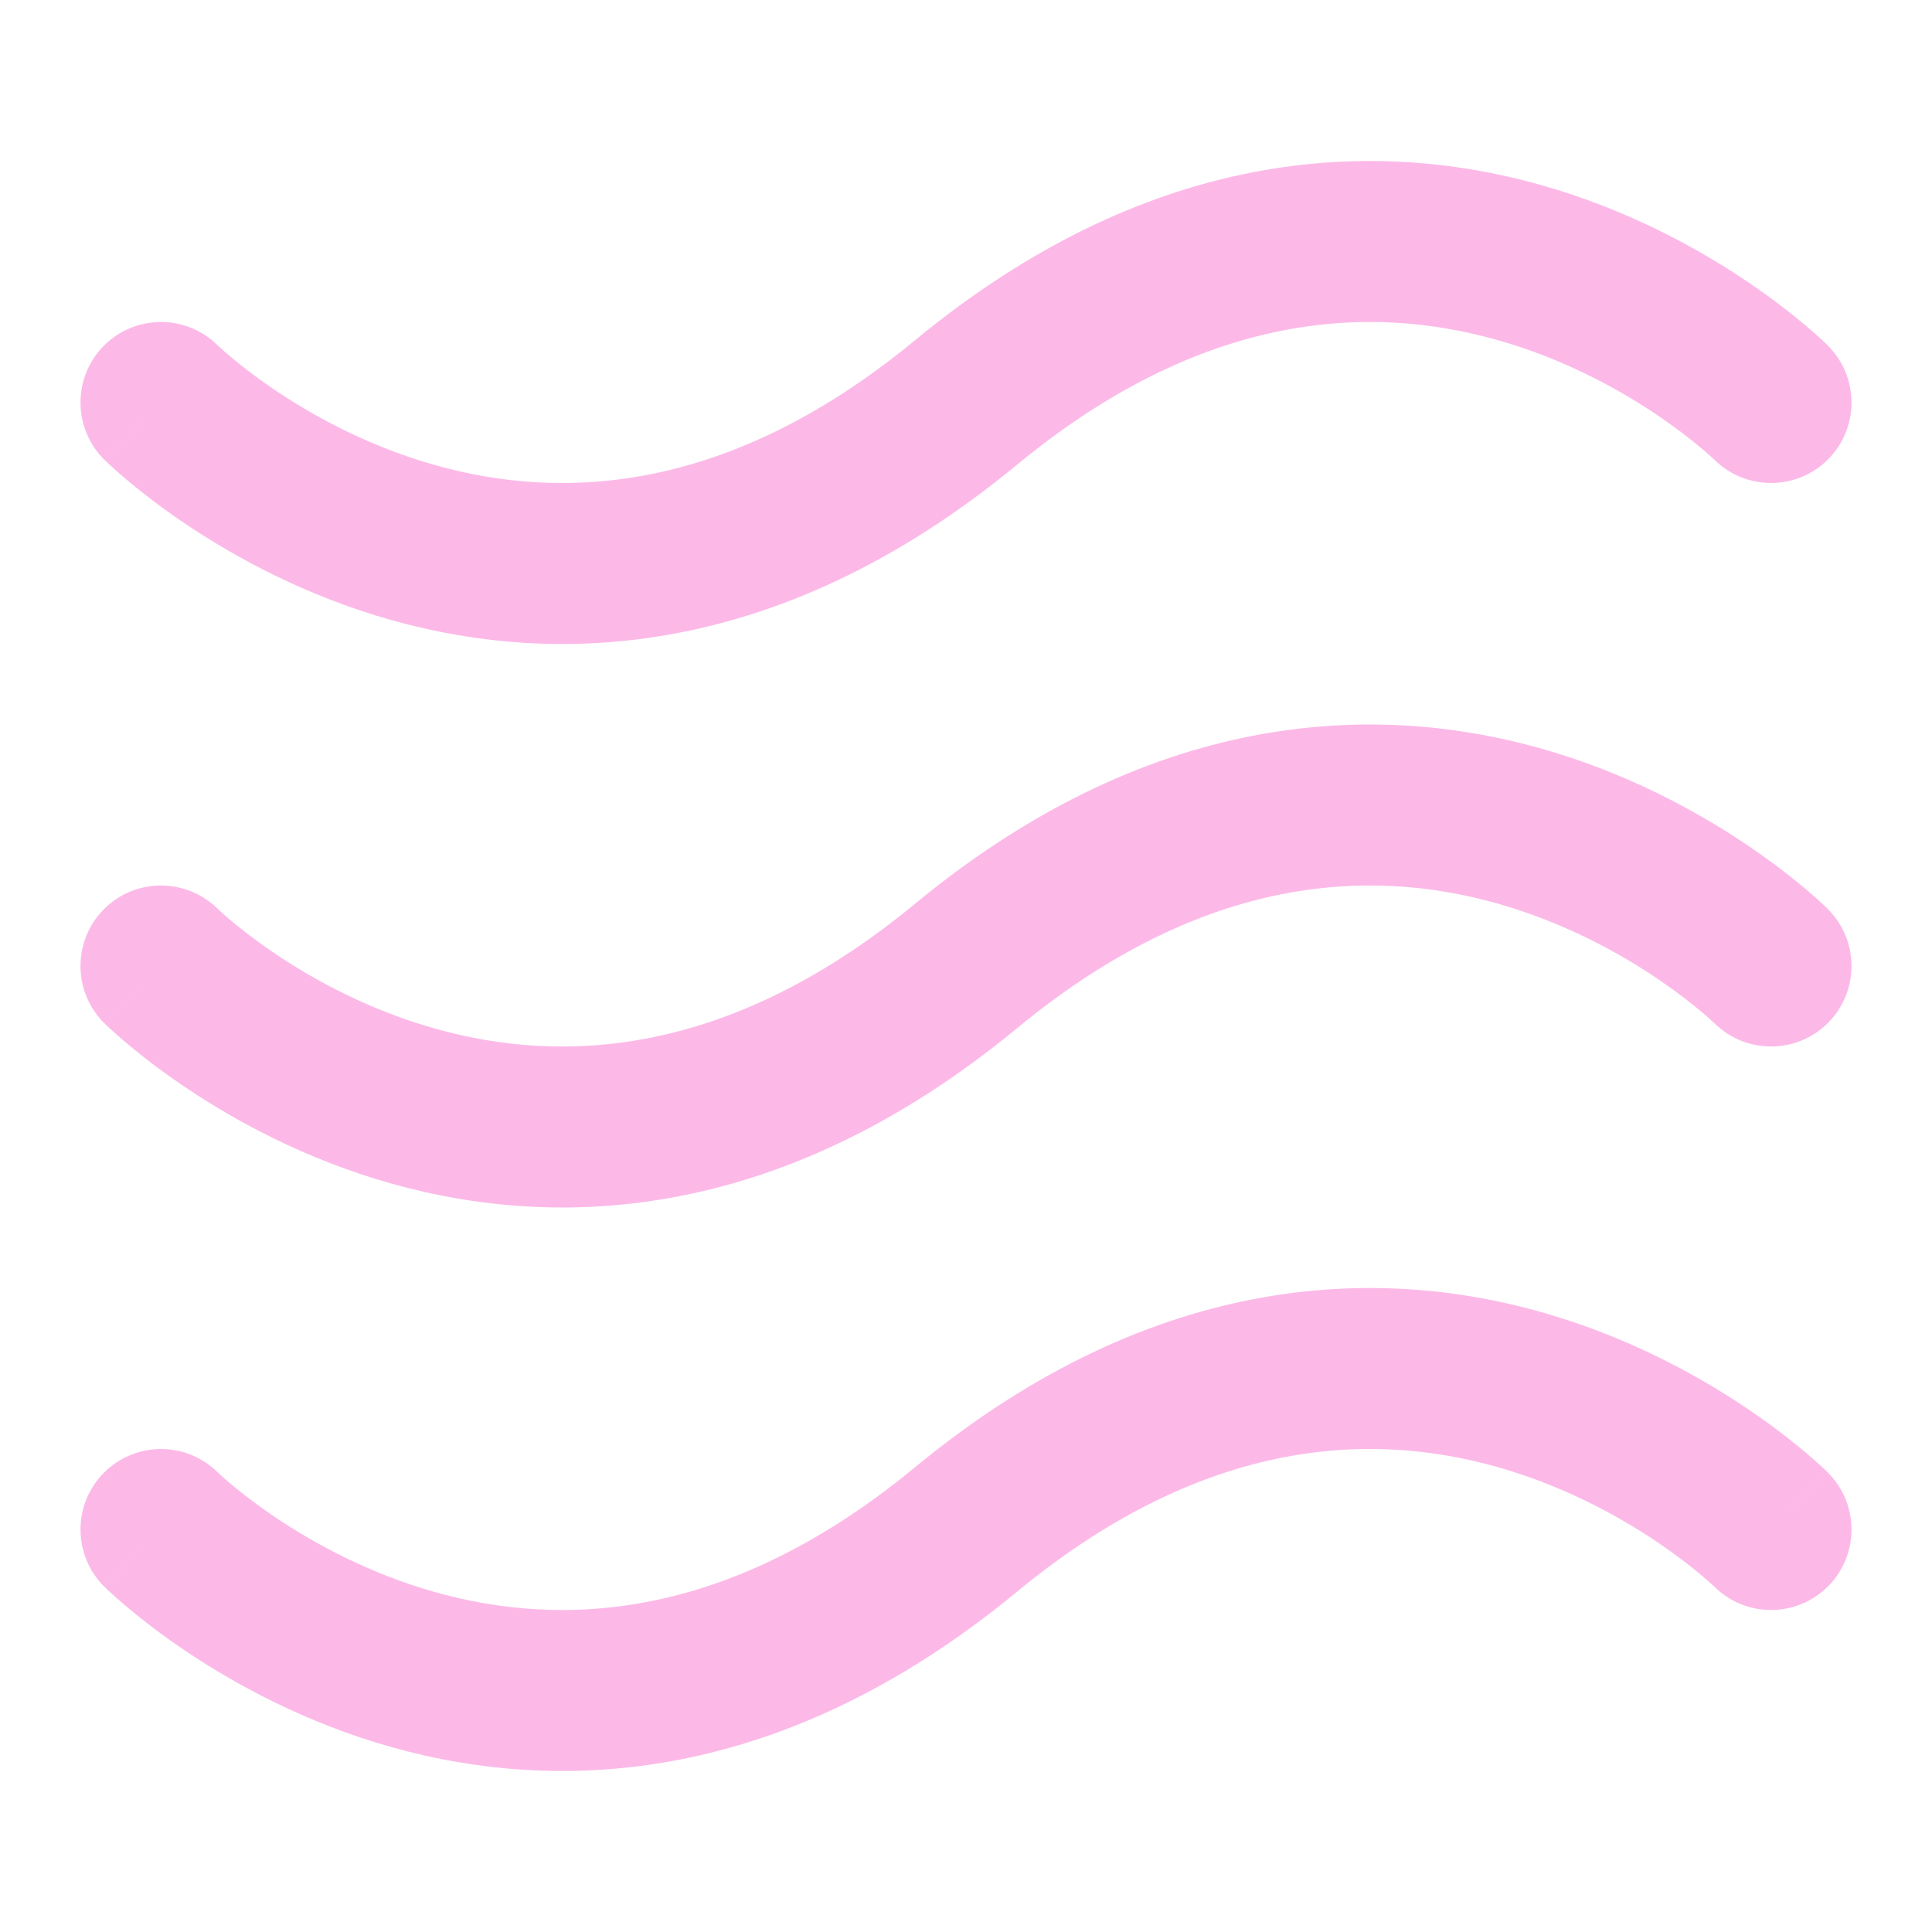 <?xml version="1.0" encoding="UTF-8"?> <svg xmlns="http://www.w3.org/2000/svg" width="24" height="24" viewBox="0 0 24 24" fill="none"> <path fill-rule="evenodd" clip-rule="evenodd" d="M18.75 4.268C17.224 3.796 15.081 3.755 12.636 5.771C9.626 8.255 6.77 8.296 4.659 7.643C3.629 7.324 2.8 6.849 2.229 6.457C1.942 6.26 1.717 6.081 1.56 5.948C1.481 5.881 1.419 5.826 1.375 5.785C1.353 5.765 1.336 5.748 1.322 5.736L1.306 5.72L1.3 5.715L1.298 5.712L1.297 5.711C1.297 5.711 1.296 5.711 2 5L1.296 5.711C0.904 5.322 0.901 4.689 1.289 4.296C1.677 3.905 2.308 3.901 2.701 4.287L2.704 4.29C2.708 4.294 2.717 4.302 2.73 4.314C2.755 4.337 2.796 4.374 2.852 4.421C2.965 4.517 3.137 4.654 3.362 4.809C3.814 5.12 4.462 5.488 5.25 5.732C6.776 6.204 8.919 6.245 11.364 4.229C14.374 1.745 17.23 1.704 19.341 2.357C20.371 2.676 21.2 3.151 21.771 3.543C22.058 3.74 22.283 3.919 22.44 4.052C22.519 4.119 22.581 4.174 22.625 4.215C22.647 4.235 22.665 4.252 22.678 4.264L22.694 4.28L22.7 4.285L22.702 4.288L22.703 4.289C22.703 4.289 22.703 4.289 22 5L22.703 4.289C23.096 4.678 23.099 5.311 22.711 5.704C22.323 6.095 21.692 6.099 21.299 5.713L21.298 5.712L21.298 5.712L21.298 5.712L21.296 5.71C21.292 5.706 21.283 5.698 21.27 5.686C21.245 5.663 21.204 5.626 21.148 5.579C21.035 5.483 20.863 5.346 20.638 5.191C20.186 4.881 19.538 4.512 18.75 4.268ZM18.75 11.268C17.224 10.796 15.081 10.755 12.636 12.771C9.626 15.255 6.77 15.296 4.659 14.643C3.629 14.324 2.8 13.849 2.229 13.457C1.942 13.26 1.717 13.081 1.56 12.948C1.481 12.881 1.419 12.826 1.375 12.785C1.353 12.765 1.336 12.748 1.322 12.736L1.306 12.72L1.3 12.714L1.298 12.712L1.297 12.711C1.297 12.711 1.296 12.711 2 12L1.296 12.711C0.904 12.322 0.901 11.689 1.289 11.296C1.677 10.905 2.308 10.901 2.701 11.287L2.704 11.29C2.708 11.294 2.717 11.302 2.73 11.314C2.755 11.337 2.796 11.374 2.852 11.421C2.965 11.517 3.137 11.654 3.362 11.809C3.814 12.12 4.462 12.488 5.25 12.732C6.776 13.204 8.919 13.245 11.364 11.229C14.374 8.745 17.23 8.704 19.341 9.357C20.371 9.676 21.2 10.151 21.771 10.543C22.058 10.74 22.283 10.919 22.44 11.052C22.519 11.119 22.581 11.174 22.625 11.215C22.647 11.235 22.665 11.252 22.678 11.264L22.694 11.28L22.7 11.286L22.702 11.288L22.703 11.289C22.703 11.289 22.703 11.289 22 12L22.703 11.289C23.096 11.678 23.099 12.311 22.711 12.704C22.323 13.095 21.692 13.099 21.299 12.713L21.298 12.712L21.298 12.712L21.298 12.712L21.296 12.71C21.294 12.708 21.291 12.705 21.286 12.701C21.282 12.697 21.277 12.692 21.27 12.686C21.245 12.663 21.204 12.626 21.148 12.579C21.035 12.483 20.863 12.346 20.638 12.191C20.186 11.88 19.538 11.512 18.75 11.268ZM12.636 19.771C15.081 17.755 17.224 17.796 18.75 18.268C19.538 18.512 20.186 18.881 20.638 19.191C20.863 19.346 21.035 19.483 21.148 19.579C21.204 19.626 21.245 19.663 21.27 19.686C21.283 19.698 21.292 19.706 21.296 19.71L21.298 19.712L21.298 19.712L21.298 19.712L21.299 19.713C21.692 20.099 22.323 20.095 22.711 19.704C23.099 19.311 23.096 18.678 22.703 18.289L22 19C22.703 18.289 22.703 18.289 22.703 18.288L22.702 18.288L22.7 18.285L22.694 18.28L22.678 18.264C22.665 18.252 22.647 18.235 22.625 18.215C22.581 18.174 22.519 18.119 22.44 18.052C22.283 17.919 22.058 17.74 21.771 17.543C21.2 17.151 20.371 16.676 19.341 16.357C17.23 15.704 14.374 15.745 11.364 18.229C8.919 20.245 6.776 20.204 5.25 19.732C4.462 19.488 3.814 19.119 3.362 18.809C3.137 18.654 2.965 18.517 2.852 18.421C2.796 18.374 2.755 18.337 2.73 18.314C2.717 18.302 2.708 18.294 2.704 18.29L2.701 18.287C2.308 17.901 1.677 17.905 1.289 18.297C0.901 18.689 0.904 19.322 1.296 19.711L2 19C1.296 19.711 1.297 19.711 1.297 19.712L1.298 19.712L1.3 19.715L1.306 19.72L1.322 19.736C1.336 19.748 1.353 19.765 1.375 19.785C1.419 19.826 1.481 19.881 1.56 19.948C1.717 20.081 1.942 20.26 2.229 20.457C2.8 20.849 3.629 21.324 4.659 21.643C6.77 22.296 9.626 22.255 12.636 19.771Z" fill="#FCB9E7"></path> </svg> 
